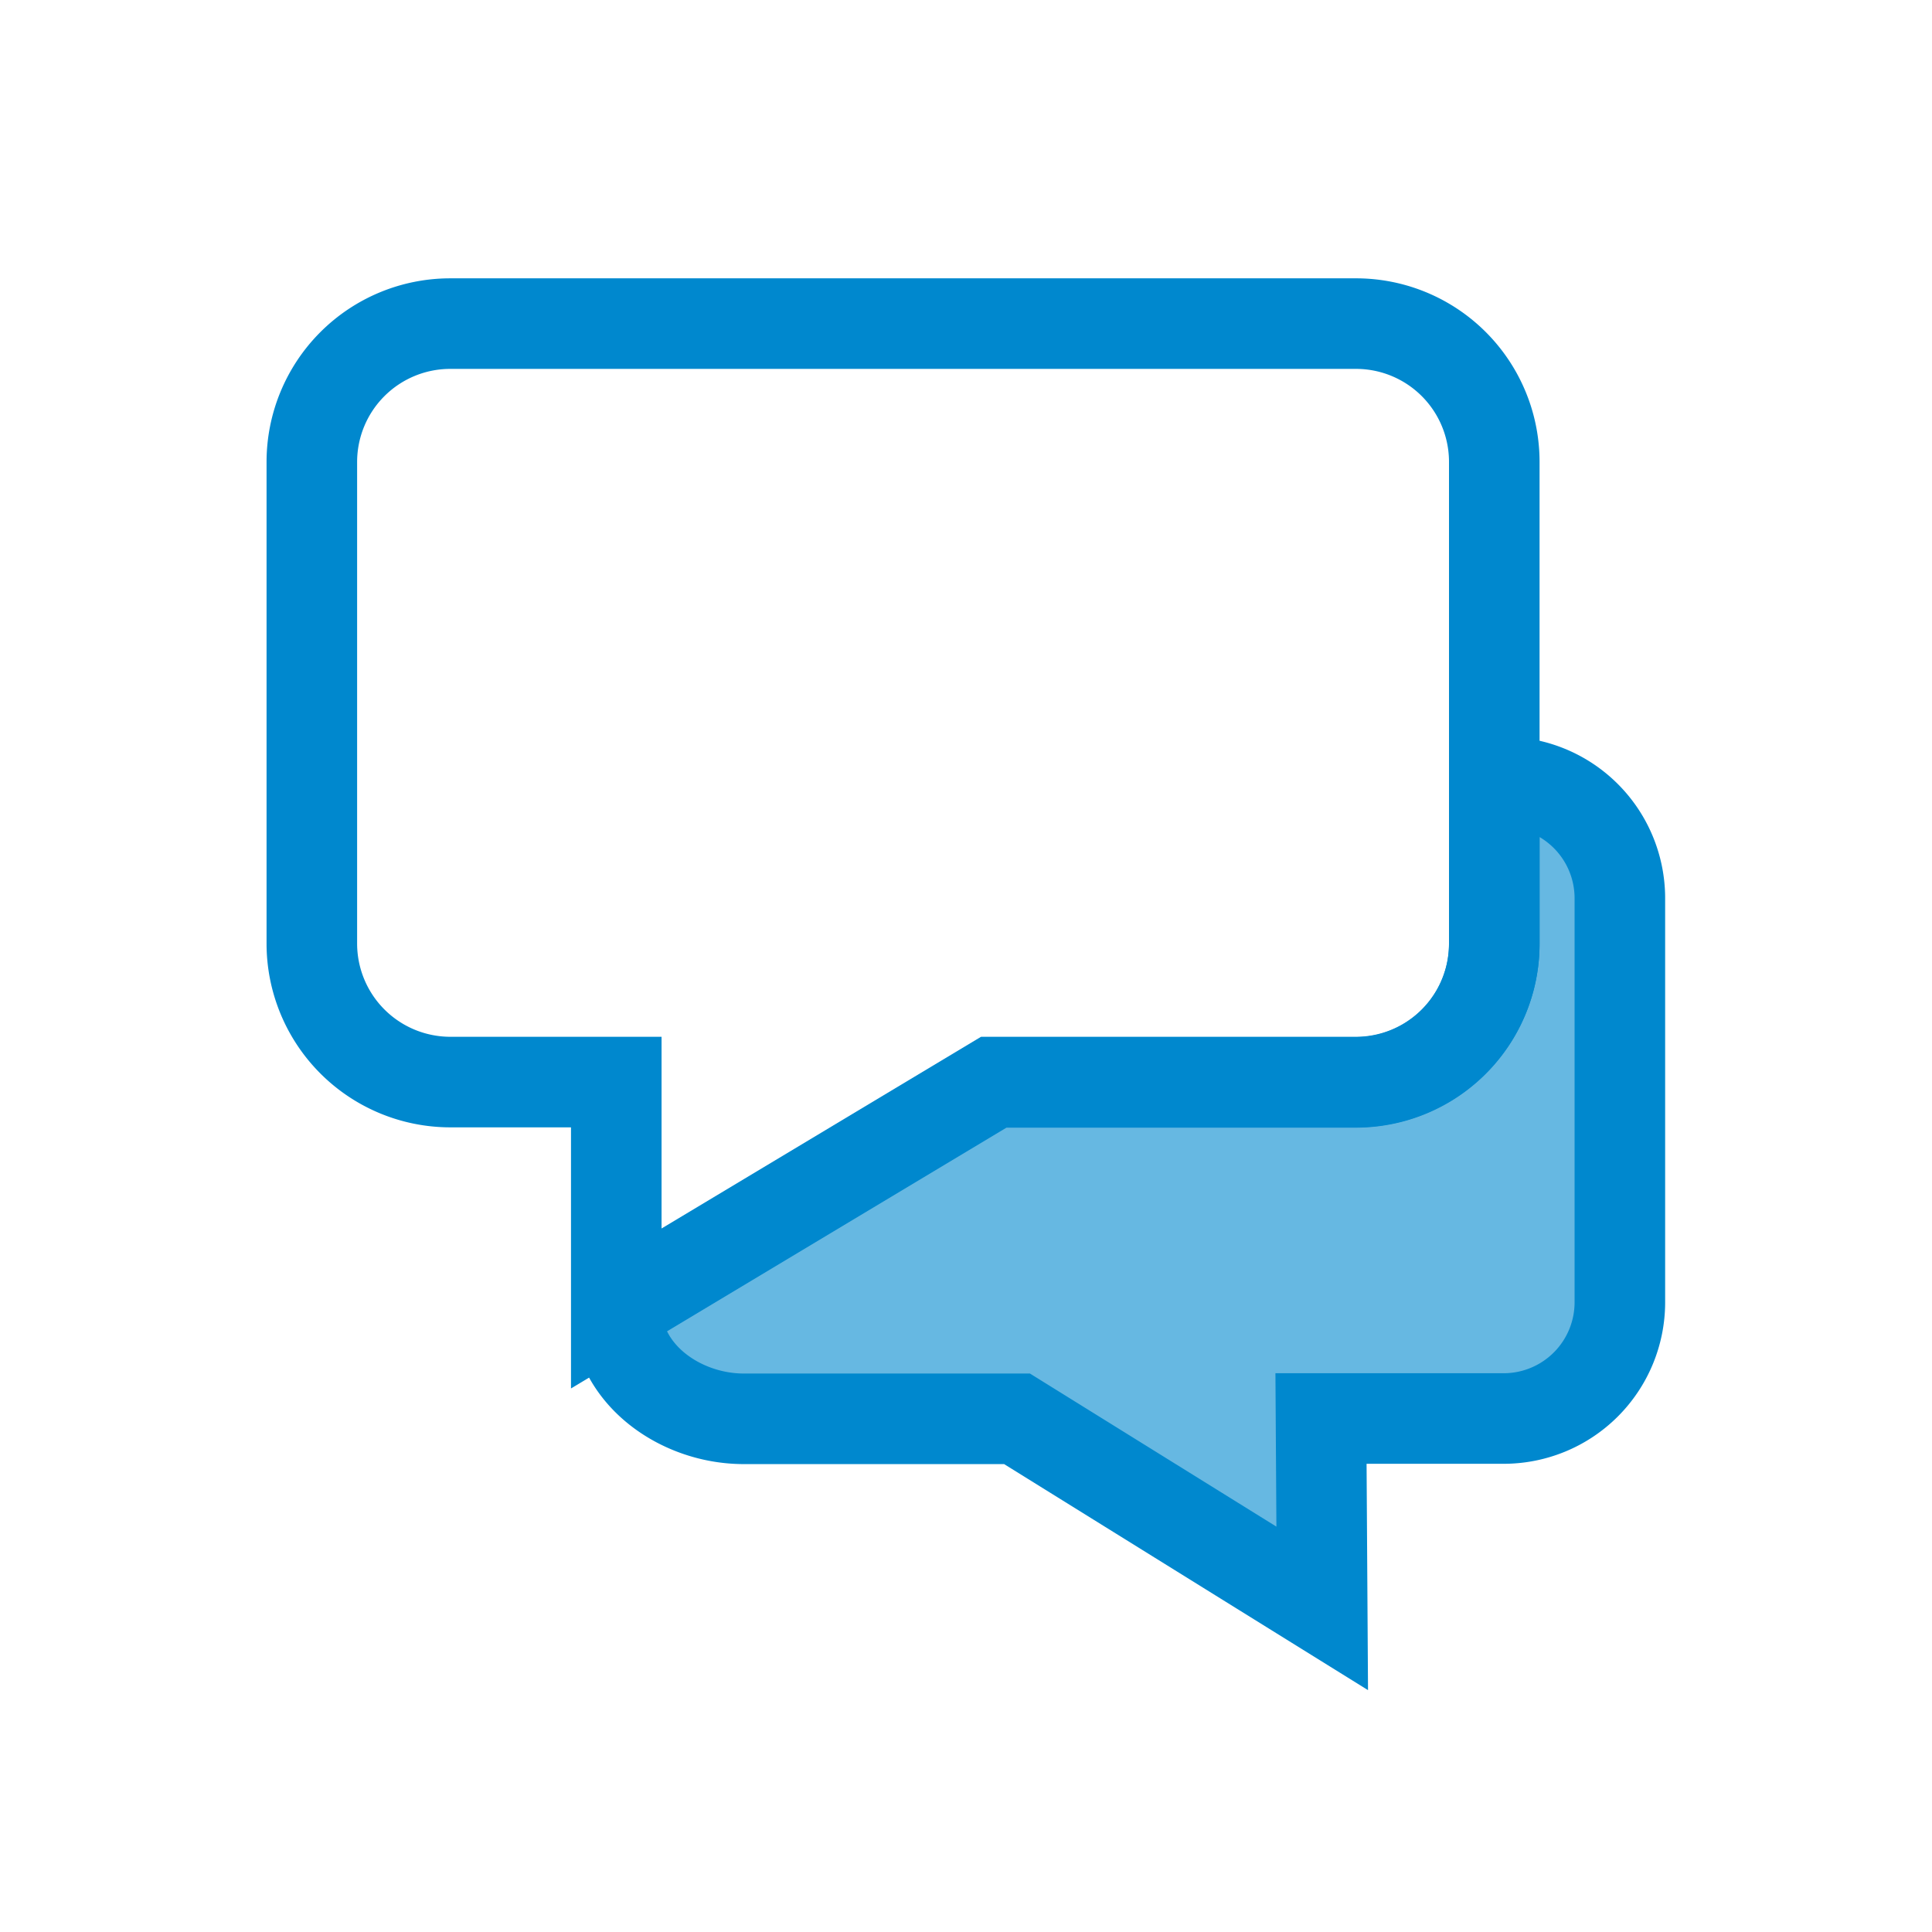 <?xml version="1.0"?>
<svg xmlns="http://www.w3.org/2000/svg" viewBox="0 0 128 128" width="4096px" height="4096px"><defs><style>.cls-1{fill:#66b8e2;}.cls-1,.cls-2{stroke:#0088ce;stroke-miterlimit:10;stroke-width:6px;}.cls-2{fill:none;}</style></defs><title/><g data-name="Layer 5" id="Layer_5"><path class="cls-1" d="M107.32,59.51V86.28a7.7,7.7,0,0,1-7.7,7.7H87.52l.08,12.58L67.38,94H49.28c-4.25,0-8.43-3-8.43-7.29l25-15h24A9.17,9.17,0,0,0,99,62.52V51.81h.6A7.7,7.7,0,0,1,107.32,59.51Z"/><path class="cls-2" d="M99,30.61V62.52a9.17,9.17,0,0,1-9.17,9.17h-24l-25,15v-15h-11a9.18,9.18,0,0,1-9.17-9.17V30.61a9.17,9.17,0,0,1,9.17-9.17h60A9.16,9.16,0,0,1,99,30.61Z"/></g></svg>
